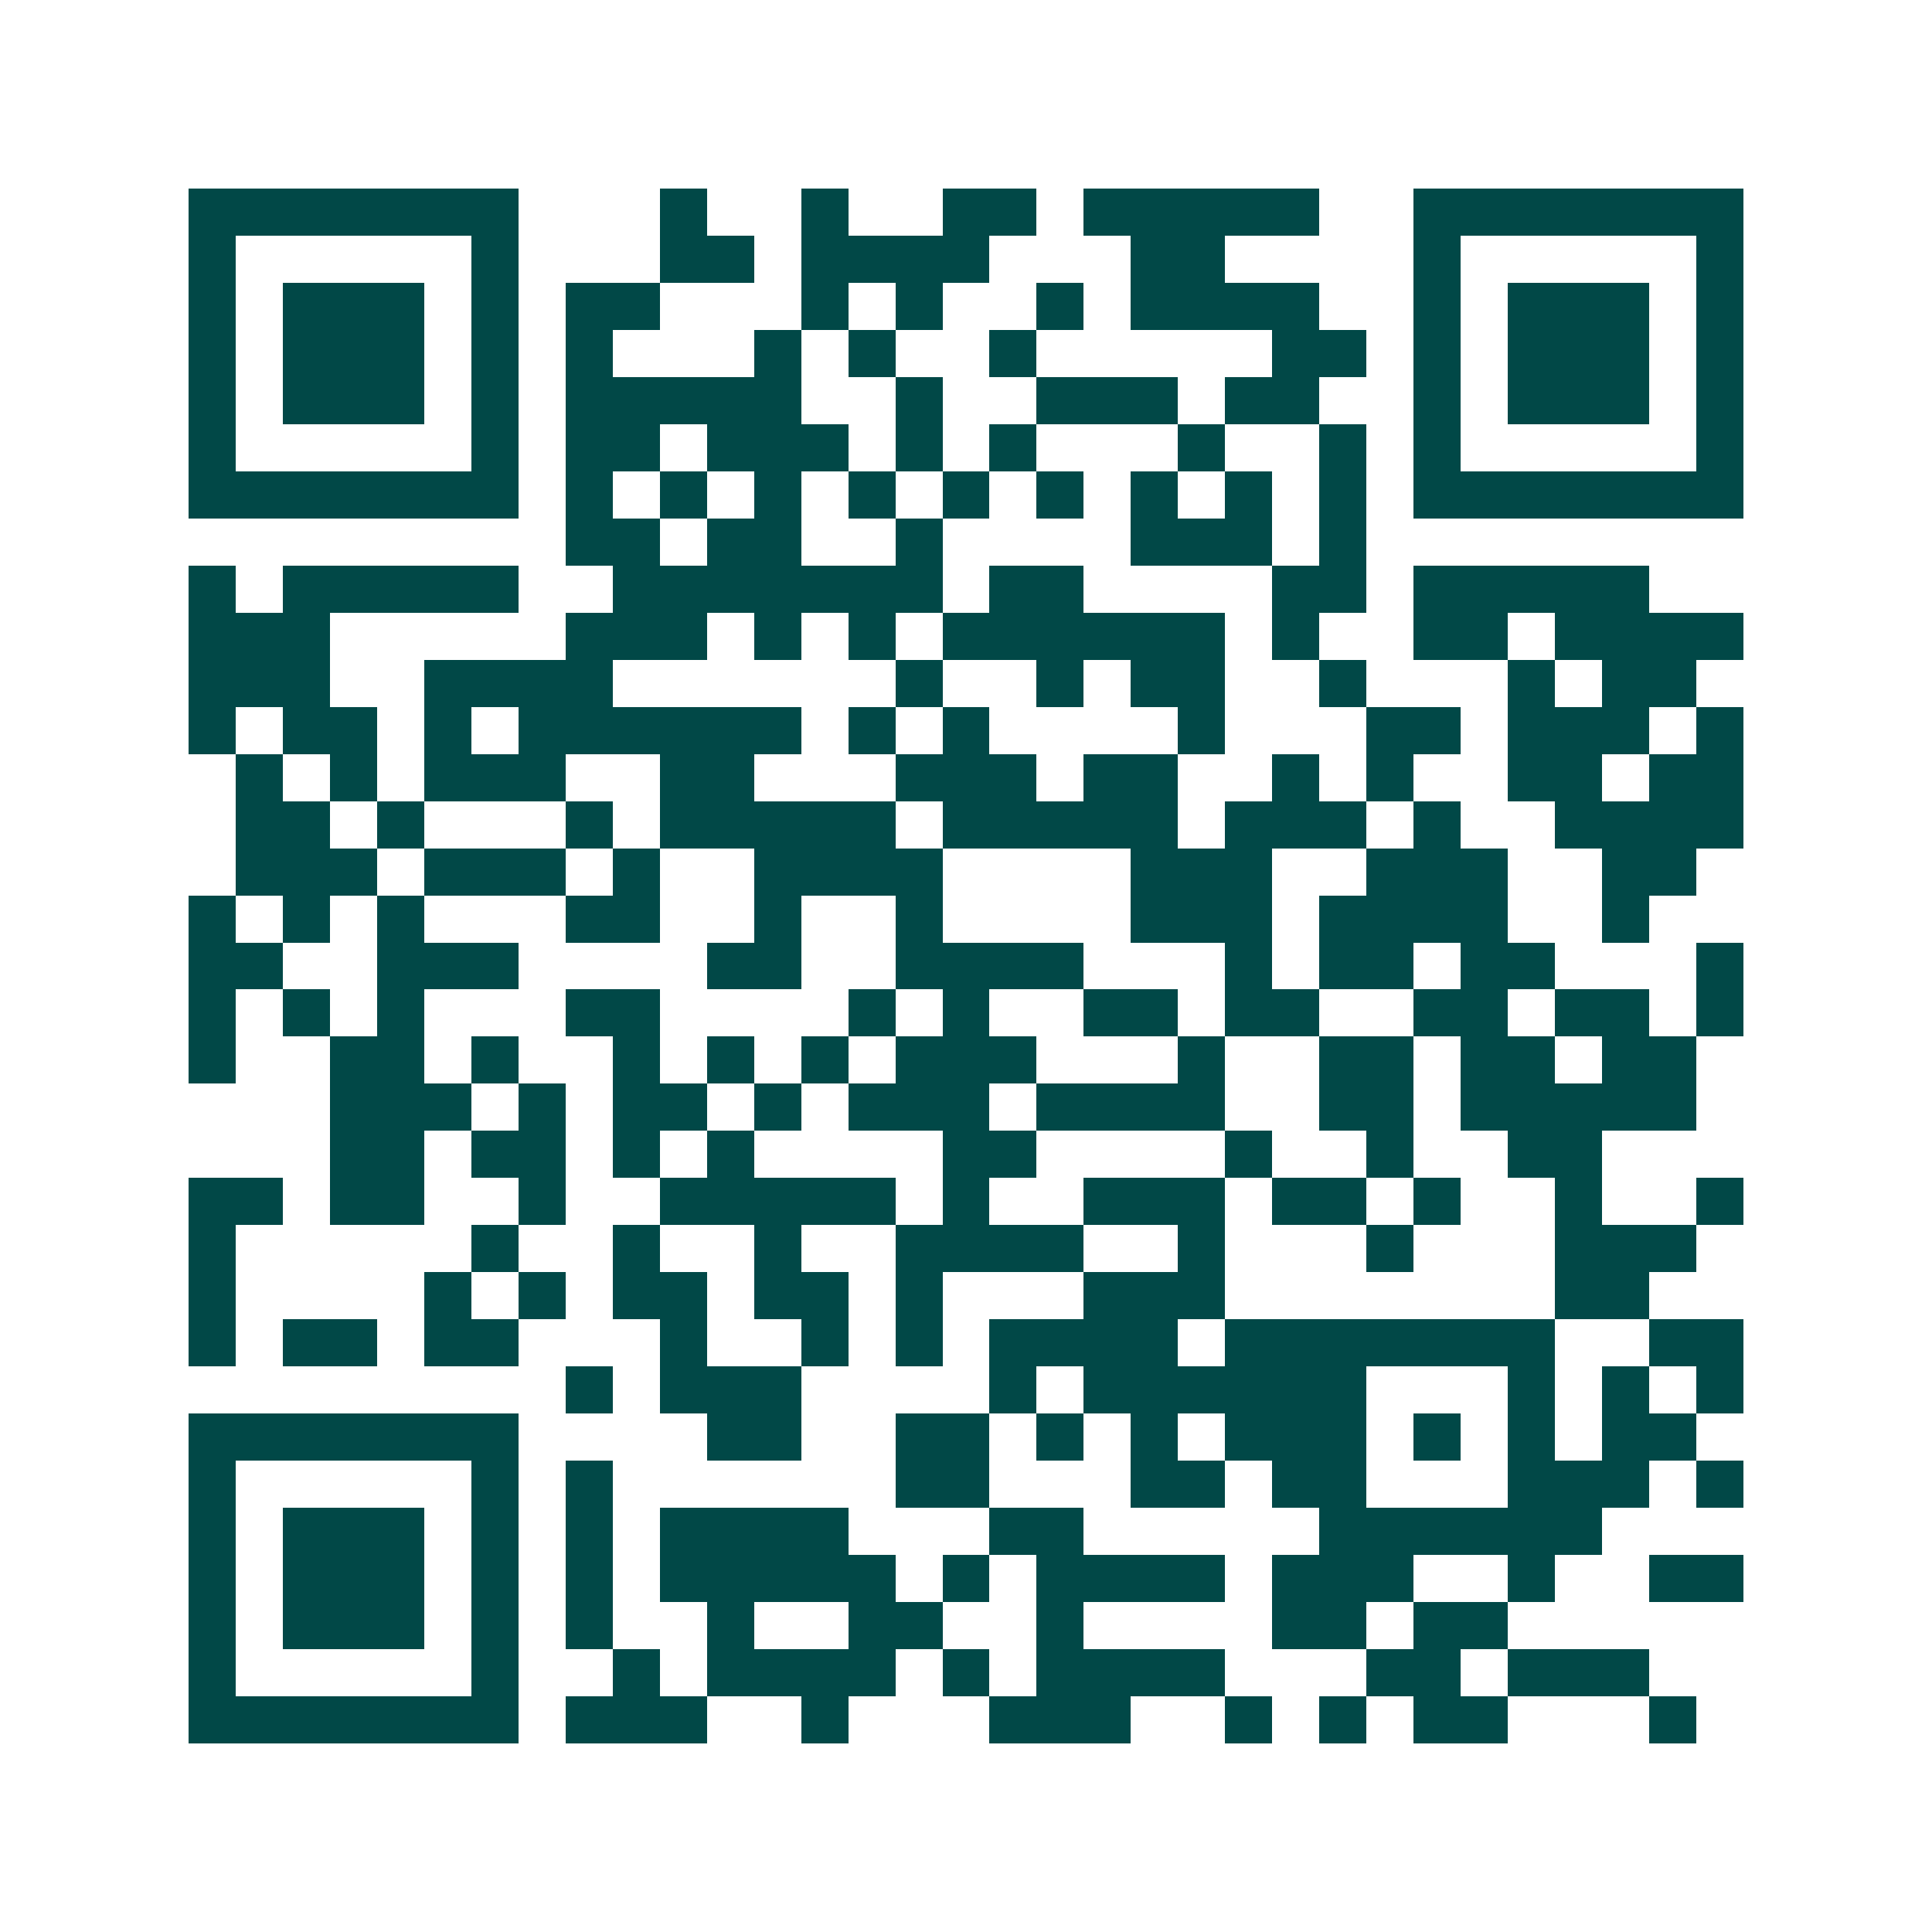 <svg xmlns="http://www.w3.org/2000/svg" width="200" height="200" viewBox="0 0 41 41" shape-rendering="crispEdges"><path fill="#ffffff" d="M0 0h41v41H0z"/><path stroke="#014847" d="M4 4.5h7m3 0h1m2 0h1m2 0h2m1 0h5m2 0h7M4 5.5h1m5 0h1m3 0h2m1 0h4m3 0h2m4 0h1m5 0h1M4 6.5h1m1 0h3m1 0h1m1 0h2m3 0h1m1 0h1m2 0h1m1 0h4m2 0h1m1 0h3m1 0h1M4 7.5h1m1 0h3m1 0h1m1 0h1m3 0h1m1 0h1m2 0h1m5 0h2m1 0h1m1 0h3m1 0h1M4 8.5h1m1 0h3m1 0h1m1 0h5m2 0h1m2 0h3m1 0h2m2 0h1m1 0h3m1 0h1M4 9.5h1m5 0h1m1 0h2m1 0h3m1 0h1m1 0h1m3 0h1m2 0h1m1 0h1m5 0h1M4 10.5h7m1 0h1m1 0h1m1 0h1m1 0h1m1 0h1m1 0h1m1 0h1m1 0h1m1 0h1m1 0h7M12 11.5h2m1 0h2m2 0h1m4 0h3m1 0h1M4 12.5h1m1 0h5m2 0h7m1 0h2m4 0h2m1 0h5M4 13.5h3m5 0h3m1 0h1m1 0h1m1 0h6m1 0h1m2 0h2m1 0h4M4 14.5h3m2 0h4m6 0h1m2 0h1m1 0h2m2 0h1m3 0h1m1 0h2M4 15.5h1m1 0h2m1 0h1m1 0h6m1 0h1m1 0h1m4 0h1m3 0h2m1 0h3m1 0h1M5 16.5h1m1 0h1m1 0h3m2 0h2m3 0h3m1 0h2m2 0h1m1 0h1m2 0h2m1 0h2M5 17.5h2m1 0h1m3 0h1m1 0h5m1 0h5m1 0h3m1 0h1m2 0h4M5 18.5h3m1 0h3m1 0h1m2 0h4m4 0h3m2 0h3m2 0h2M4 19.5h1m1 0h1m1 0h1m3 0h2m2 0h1m2 0h1m4 0h3m1 0h4m2 0h1M4 20.5h2m2 0h3m4 0h2m2 0h4m3 0h1m1 0h2m1 0h2m3 0h1M4 21.5h1m1 0h1m1 0h1m3 0h2m4 0h1m1 0h1m2 0h2m1 0h2m2 0h2m1 0h2m1 0h1M4 22.5h1m2 0h2m1 0h1m2 0h1m1 0h1m1 0h1m1 0h3m3 0h1m2 0h2m1 0h2m1 0h2M7 23.5h3m1 0h1m1 0h2m1 0h1m1 0h3m1 0h4m2 0h2m1 0h5M7 24.5h2m1 0h2m1 0h1m1 0h1m4 0h2m4 0h1m2 0h1m2 0h2M4 25.5h2m1 0h2m2 0h1m2 0h5m1 0h1m2 0h3m1 0h2m1 0h1m2 0h1m2 0h1M4 26.5h1m5 0h1m2 0h1m2 0h1m2 0h4m2 0h1m3 0h1m3 0h3M4 27.5h1m4 0h1m1 0h1m1 0h2m1 0h2m1 0h1m3 0h3m7 0h2M4 28.5h1m1 0h2m1 0h2m3 0h1m2 0h1m1 0h1m1 0h4m1 0h7m2 0h2M12 29.5h1m1 0h3m4 0h1m1 0h6m3 0h1m1 0h1m1 0h1M4 30.5h7m4 0h2m2 0h2m1 0h1m1 0h1m1 0h3m1 0h1m1 0h1m1 0h2M4 31.5h1m5 0h1m1 0h1m6 0h2m3 0h2m1 0h2m3 0h3m1 0h1M4 32.5h1m1 0h3m1 0h1m1 0h1m1 0h4m3 0h2m5 0h6M4 33.5h1m1 0h3m1 0h1m1 0h1m1 0h5m1 0h1m1 0h4m1 0h3m2 0h1m2 0h2M4 34.5h1m1 0h3m1 0h1m1 0h1m2 0h1m2 0h2m2 0h1m4 0h2m1 0h2M4 35.5h1m5 0h1m2 0h1m1 0h4m1 0h1m1 0h4m3 0h2m1 0h3M4 36.5h7m1 0h3m2 0h1m3 0h3m2 0h1m1 0h1m1 0h2m3 0h1"/></svg>
